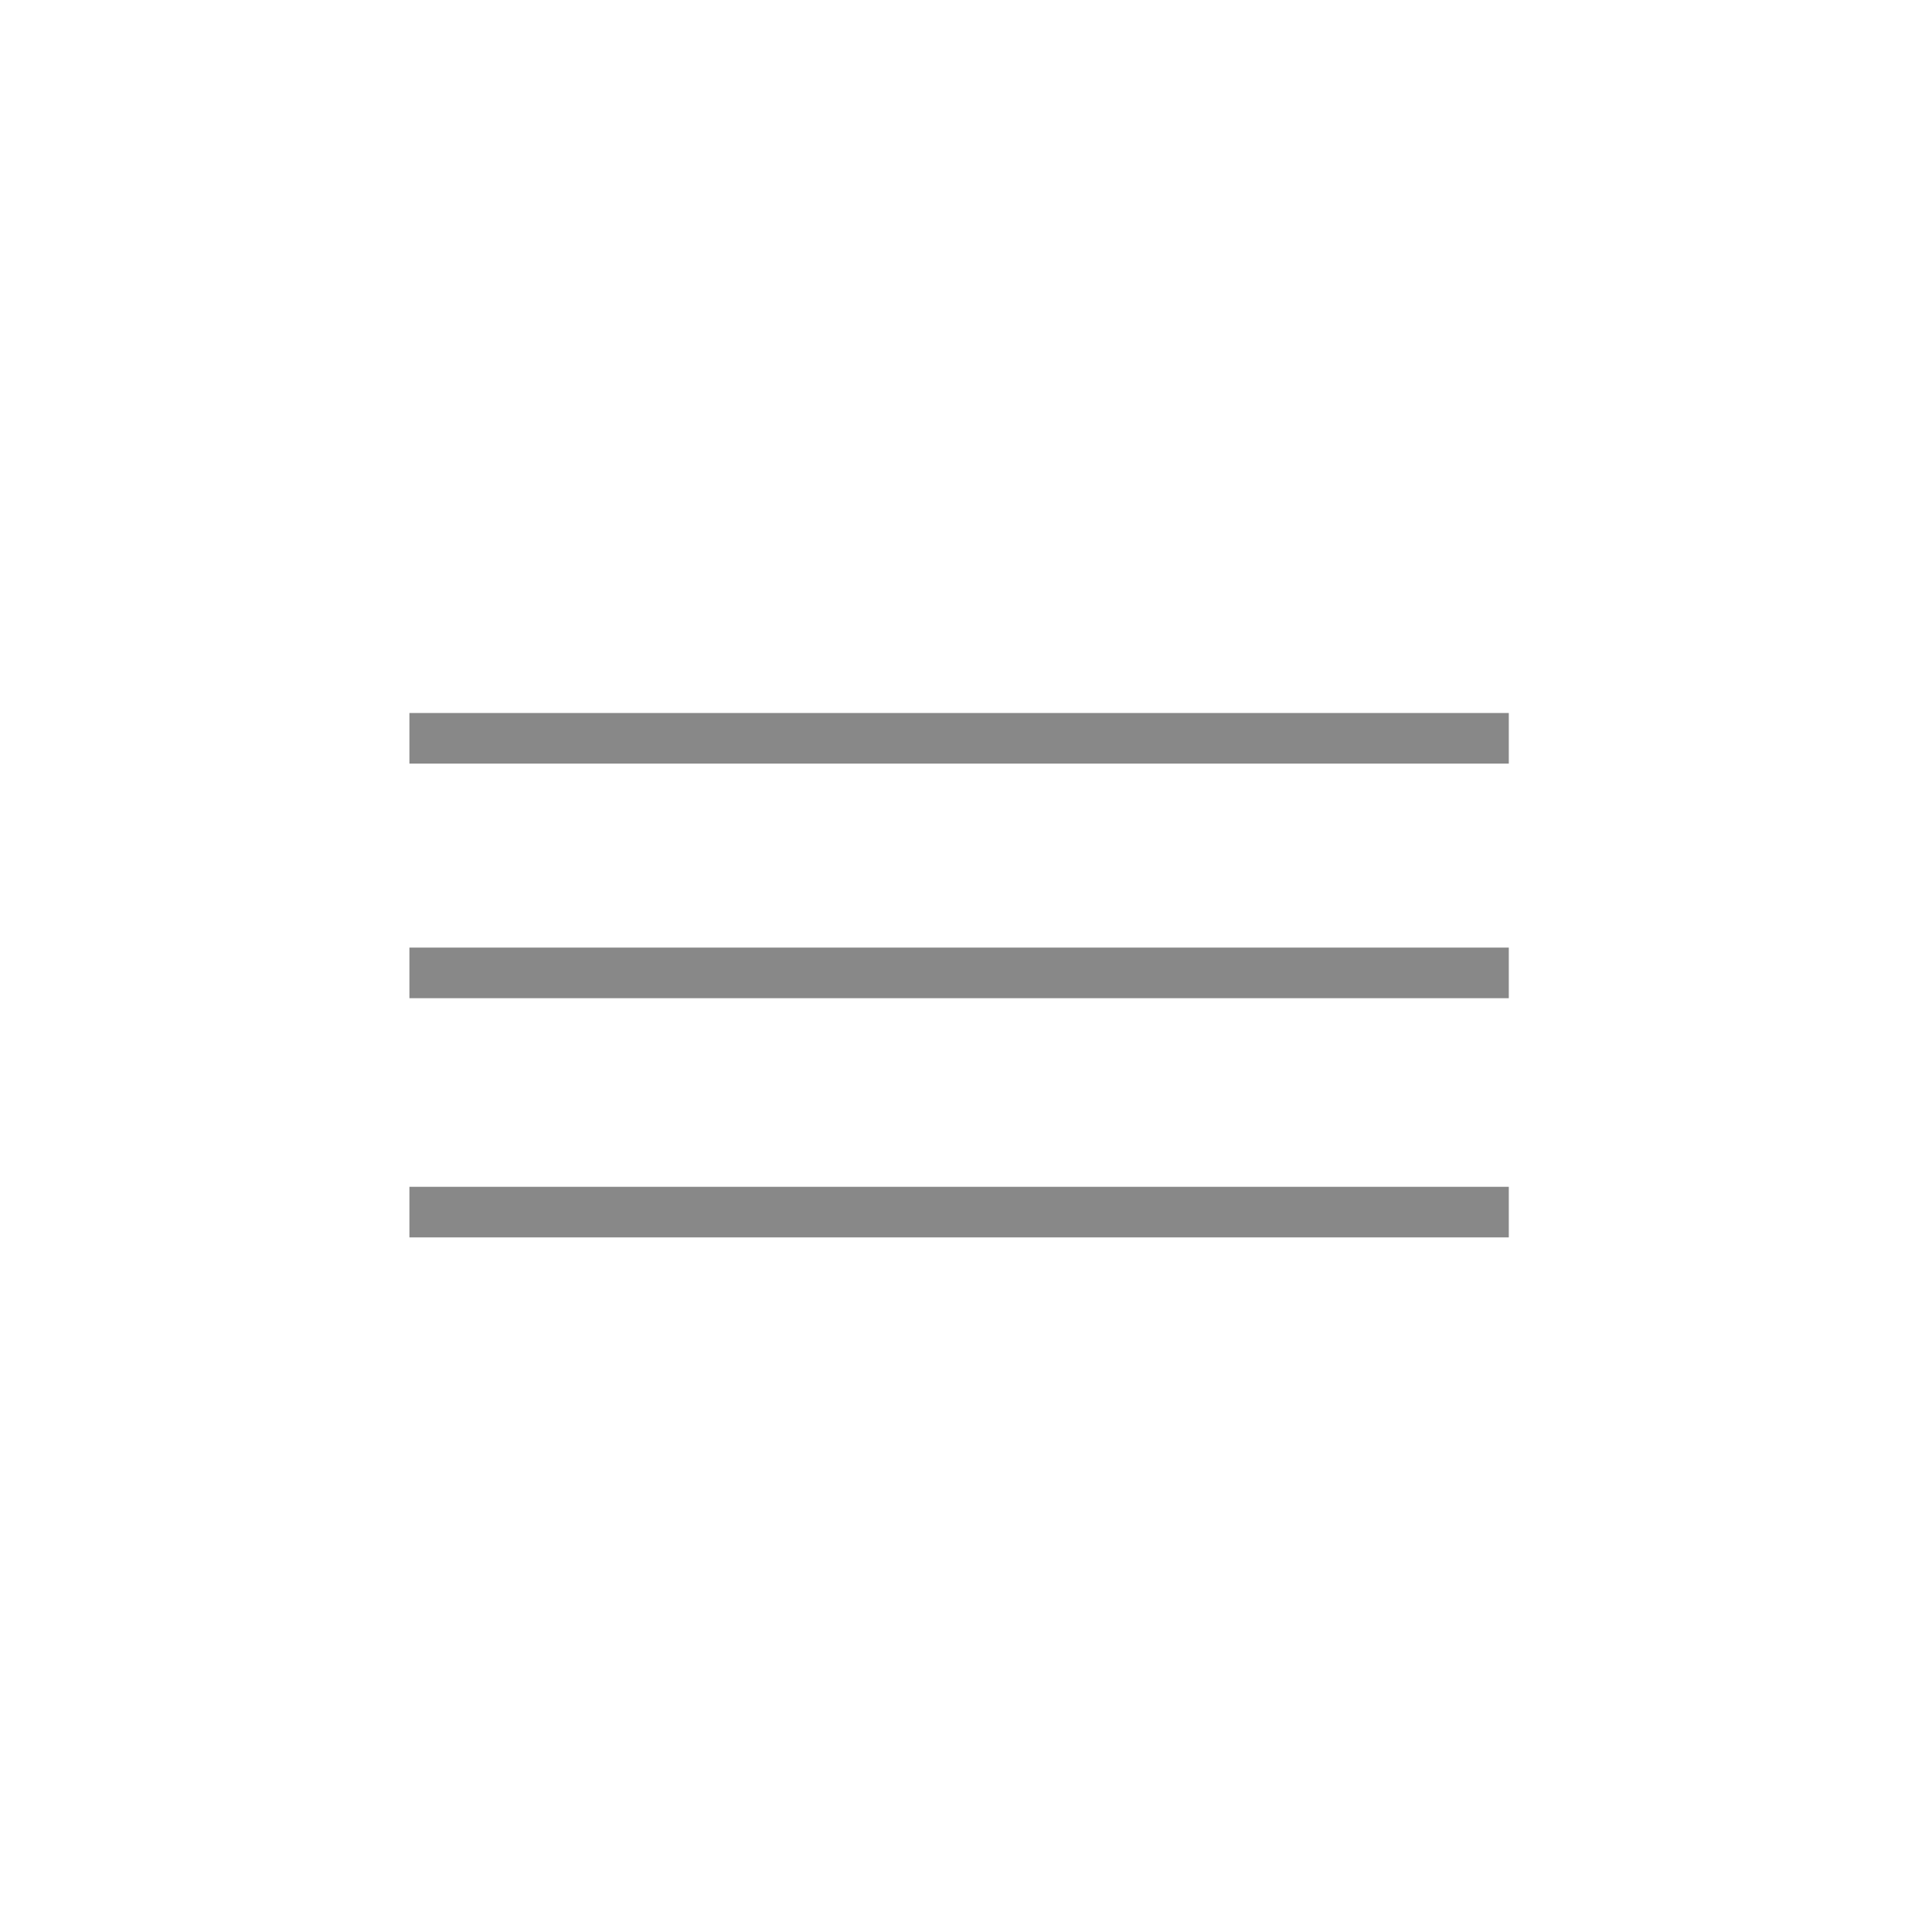 <?xml version="1.0" encoding="utf-8"?>
<!-- Generator: Adobe Illustrator 26.0.2, SVG Export Plug-In . SVG Version: 6.00 Build 0)  -->
<svg version="1.1" id="Livello_1" xmlns="http://www.w3.org/2000/svg" xmlns:xlink="http://www.w3.org/1999/xlink" x="0px" y="0px"
	 viewBox="0 0 42 42" style="enable-background:new 0 0 42 42;" xml:space="preserve">
<style type="text/css">
	.st0{display:none;}
	.st1{display:inline;opacity:0.5;}
	.st2{fill:#EEEEEE;}
	.st3{fill:none;stroke:#EEEEEE;}
	.st4{display:inline;fill:#878888;stroke:#878888;stroke-width:0.2;}
	.st5{fill:#888888;stroke:#888888;stroke-width:0.2;}
</style>
<g id="Group_222" transform="translate(-1395 -30)" class="st0">
	<g id="Ellipse_23" transform="translate(1395 30)" class="st1">
		<circle class="st2" cx="21" cy="21" r="20.9"/>
		<circle class="st3" cx="21" cy="21" r="20.4"/>
	</g>
	<path id="Path_145" class="st4" d="M1429.2,50l-3.2-4.4c-0.1-0.1-0.2-0.2-0.4-0.2h-4.7V43h-18v13.2h0.4c0,1.5,1.2,2.8,2.7,2.8
		s2.7-1.1,2.8-2.6h3.2c0.1,1.5,1.4,2.7,2.9,2.6c1.4-0.1,2.5-1.2,2.6-2.6h2.8l0,0l0,0h1.3c0.1,1.5,1.4,2.7,2.9,2.6
		c1.4-0.1,2.5-1.2,2.6-2.6h1.6c0.2,0,0.4-0.2,0.4-0.4v-5.8C1429.3,50.1,1429.3,50,1429.2,50z M1428,49.8h-4.8v-3.6h2.2L1428,49.8z
		 M1406.2,58.1c-1,0-1.9-0.8-1.9-1.9c0-0.1,0-0.3,0.1-0.4c0-0.2,0.1-0.4,0.2-0.6l0.1-0.1l0,0l0,0l0.1-0.1l0,0l0,0l0.1-0.1l0,0l0,0
		l0.1-0.1l0,0l0,0c0,0,0.1-0.1,0.2-0.1h0.1l0,0l0,0l0,0l0,0h0.1l0,0l0,0l0,0l0,0h0.1l0,0l0,0l0,0h0.1h0.1h0.1l0,0l0,0l0,0
		c0,0,0.1,0,0.2,0s0.1,0,0.2,0l0,0l0,0h0.1h0.1h0.1c0.1,0,0.1,0,0.1,0l0,0l0,0l0,0h0.1l0,0l0,0l0,0h0.1l0,0l0,0l0,0l0.1,0.1l0.1,0.1
		l0,0l0,0l0.1,0.1l0,0l0.1,0.1l0,0l0,0l0,0l0.1,0.1v0.1l0,0l0,0v0.1c0.1,0.2,0.2,0.4,0.2,0.6v0.1c0.2,1-0.5,2-1.5,2.2
		C1406.4,58.1,1406.3,58.1,1406.2,58.1L1406.2,58.1z M1414.9,58.1c-1,0-1.9-0.8-1.9-1.9c0-0.2,0-0.3,0.1-0.4c0-0.2,0.1-0.4,0.2-0.6
		l0.1-0.1l0,0l0,0l0.1-0.1l0,0l0,0l0.1-0.1l0,0l0,0l0.1-0.1l0,0l0,0c0,0,0.1-0.1,0.2-0.1h0.1l0,0l0,0l0,0l0,0h0.1l0,0l0,0l0,0l0,0
		l0,0h0.1l0,0l0,0l0,0h0.1h0.1h0.1l0,0l0,0l0,0c0,0,0.1,0,0.2,0s0.1,0,0.2,0l0,0l0,0l0,0h0.1h0.1h0.1l0,0l0,0l0,0h0.1l0,0l0,0l0,0
		h0.1l0,0l0,0l0,0l0.1,0.1l0.1,0.1l0,0l0,0l0.1,0.1l0,0l0.1,0.1l0,0l0,0l0,0l0.1,0.1c0,0,0,0,0,0.1l0,0l0,0v0.1
		c0.1,0.2,0.2,0.4,0.2,0.6v0.1c0,0.1,0,0.2,0,0.3C1416.7,57.3,1415.9,58.1,1414.9,58.1L1414.9,58.1z M1417.1,54.6L1417.1,54.6
		L1417.1,54.6L1417.1,54.6L1417.1,54.6c-0.1-0.1-0.1-0.1-0.1-0.2c0,0,0,0-0.1-0.1l-0.1-0.1l-0.1-0.1l0,0l-0.1-0.1l-0.1-0.1
		c-0.1-0.1-0.1-0.1-0.2-0.1l0,0l0,0h-0.1c0,0,0,0-0.1-0.1c0,0-0.1,0-0.1-0.1h-0.1h-0.1h-0.1c-0.1,0-0.1,0-0.2,0h-0.1
		c-0.1,0-0.1,0-0.2,0l0,0h-0.1c-0.1,0-0.2,0-0.3,0c-0.1,0-0.2,0-0.3,0h-0.1c-0.1,0-0.1,0-0.2,0h-0.1c-0.1,0-0.1,0-0.2,0h-0.1h-0.1
		c-0.1,0-0.1,0-0.1,0s-0.1,0-0.1,0.1c-0.1,0-0.1,0-0.1,0.1l-0.1,0.1c-0.1,0-0.1,0.1-0.2,0.2l-0.1,0.1l-0.1,0.1l0,0l0,0l0,0l-0.1,0.1
		l0,0l0,0c-0.1,0.1-0.1,0.1-0.1,0.1l0,0l0,0l0,0c0,0.1-0.1,0.1-0.1,0.1l0,0c-0.2,0.2-0.3,0.5-0.3,0.8h-3.3l-0.1-0.3l0,0
		c-0.1-0.2-0.1-0.3-0.2-0.4l0,0v-0.1l-0.1-0.1l0,0l0,0l0,0l0,0l0,0l-0.1-0.1c0,0,0,0-0.1-0.1l-0.1-0.1l-0.1-0.1l0,0
		c-0.1-0.1-0.1-0.1-0.1-0.1l-0.1-0.1c-0.1-0.1-0.1-0.1-0.2-0.1l0,0l0,0h-0.1c0,0,0,0-0.1-0.1c0,0-0.1,0-0.1-0.1h-0.1
		c-0.1,0-0.1,0-0.1,0h-0.1c-0.1,0-0.1,0-0.2,0h-0.1c-0.1,0-0.1,0-0.2,0l0,0h-0.1c-0.1,0-0.2,0-0.2,0c-0.1,0-0.2,0-0.3,0
		c-0.1,0-0.1,0-0.1,0s-0.1,0-0.2,0h-0.1c-0.1,0-0.1,0-0.2,0h-0.1c0,0-0.1,0-0.1,0.1c-0.1,0-0.1,0-0.1,0c-0.1,0-0.1,0-0.1,0.1
		c0,0-0.1,0-0.1,0.1l-0.1,0.1c-0.1,0-0.2,0.1-0.2,0.2l-0.1,0.1l-0.1,0.1l0,0l0,0l0,0l-0.1,0.1l0,0l0,0c-0.1,0.1-0.1,0.1-0.1,0.1l0,0
		l0,0l0,0l-0.1,0.1V43.9h16.2v1.7c0,0.1-0.1,0.1-0.1,0.2v9.7h-2.5l-0.1-0.3l0,0c-0.1-0.2-0.1-0.3-0.2-0.4l0,0v-0.1
		C1417.2,54.7,1417.1,54.7,1417.1,54.6L1417.1,54.6z M1424.5,58.1c-1,0-1.9-0.8-1.9-1.9c0-0.1,0-0.3,0.1-0.4c0-0.2,0.1-0.4,0.2-0.6
		l0.1-0.1l0,0l0,0l0.1-0.1l0,0l0,0l0.1-0.1l0,0l0,0l0.1-0.1l0,0l0,0c0,0,0.1-0.1,0.2-0.1h0.1l0,0l0,0l0,0l0,0h0.1l0,0l0,0l0,0l0,0
		l0,0h0.1l0,0l0,0l0,0h0.1h0.1h0.1l0,0l0,0l0,0c0,0,0.1,0,0.2,0s0.1,0,0.2,0l0,0l0,0l0,0h0.1h0.1c0.1,0,0.1,0,0.1,0l0,0l0,0l0,0h0.1
		l0,0l0,0l0,0h0.1l0,0l0,0l0,0c0,0,0.1,0,0.1,0.1l0.1,0.1l0,0l0,0l0.1,0.1l0,0l0.1,0.1l0,0l0,0l0,0l0.1,0.1l0.1,0.1l0,0l0,0v0.1
		c0.1,0.2,0.2,0.4,0.2,0.6v0.1c0,0.1,0,0.2,0,0.3C1426.4,57.3,1425.6,58.1,1424.5,58.1L1424.5,58.1z M1427.2,55.5l-0.1-0.3l0,0
		c-0.1-0.2-0.1-0.3-0.2-0.4l0,0v-0.1l-0.1-0.1l0,0l0,0l0,0l0,0l0,0l-0.1-0.1c0,0,0,0-0.1-0.1l-0.1-0.1l-0.1-0.1l-0.1-0.1l-0.1-0.1
		c-0.1-0.1-0.1-0.1-0.2-0.1l0,0l0,0h-0.1c0,0-0.1,0-0.1-0.1c0,0-0.1,0-0.1-0.1h-0.1h-0.1h-0.1c-0.1,0-0.1,0-0.2,0h-0.1
		c-0.1,0-0.1,0-0.2,0l0,0h-0.1c-0.1,0-0.2,0-0.3,0c-0.1,0-0.2,0-0.3,0h-0.1c-0.1,0-0.1,0-0.2,0h-0.1c-0.1,0-0.1,0-0.2,0h-0.1
		c0,0-0.1,0-0.1,0.1c-0.1,0-0.1,0-0.1,0s-0.1,0-0.1,0.1c-0.1,0-0.1,0-0.1,0.1l-0.1,0.1c-0.1,0-0.2,0.1-0.2,0.2c0,0-0.1,0-0.1,0.1
		l-0.1,0.1l0,0l0,0l0,0l-0.1,0.1l0,0l0,0c-0.1,0.1-0.1,0.1-0.1,0.1l0,0l0,0l0,0c0,0.1-0.1,0.1-0.1,0.2l0,0c-0.2,0.2-0.3,0.5-0.3,0.8
		h-1v-9.3h1.5v4c0,0.1,0,0.2,0.1,0.3s0.2,0.1,0.3,0.1h5.6v4.8L1427.2,55.5z"/>
</g>
<rect x="9" y="15.6" class="st5" width="23.7" height="0.9"/>
<rect x="9" y="20.7" class="st5" width="23.7" height="0.9"/>
<path id="Path_551" class="st5" d="M9,26.8h23.7v-0.9H9V26.8z"/>
</svg>
